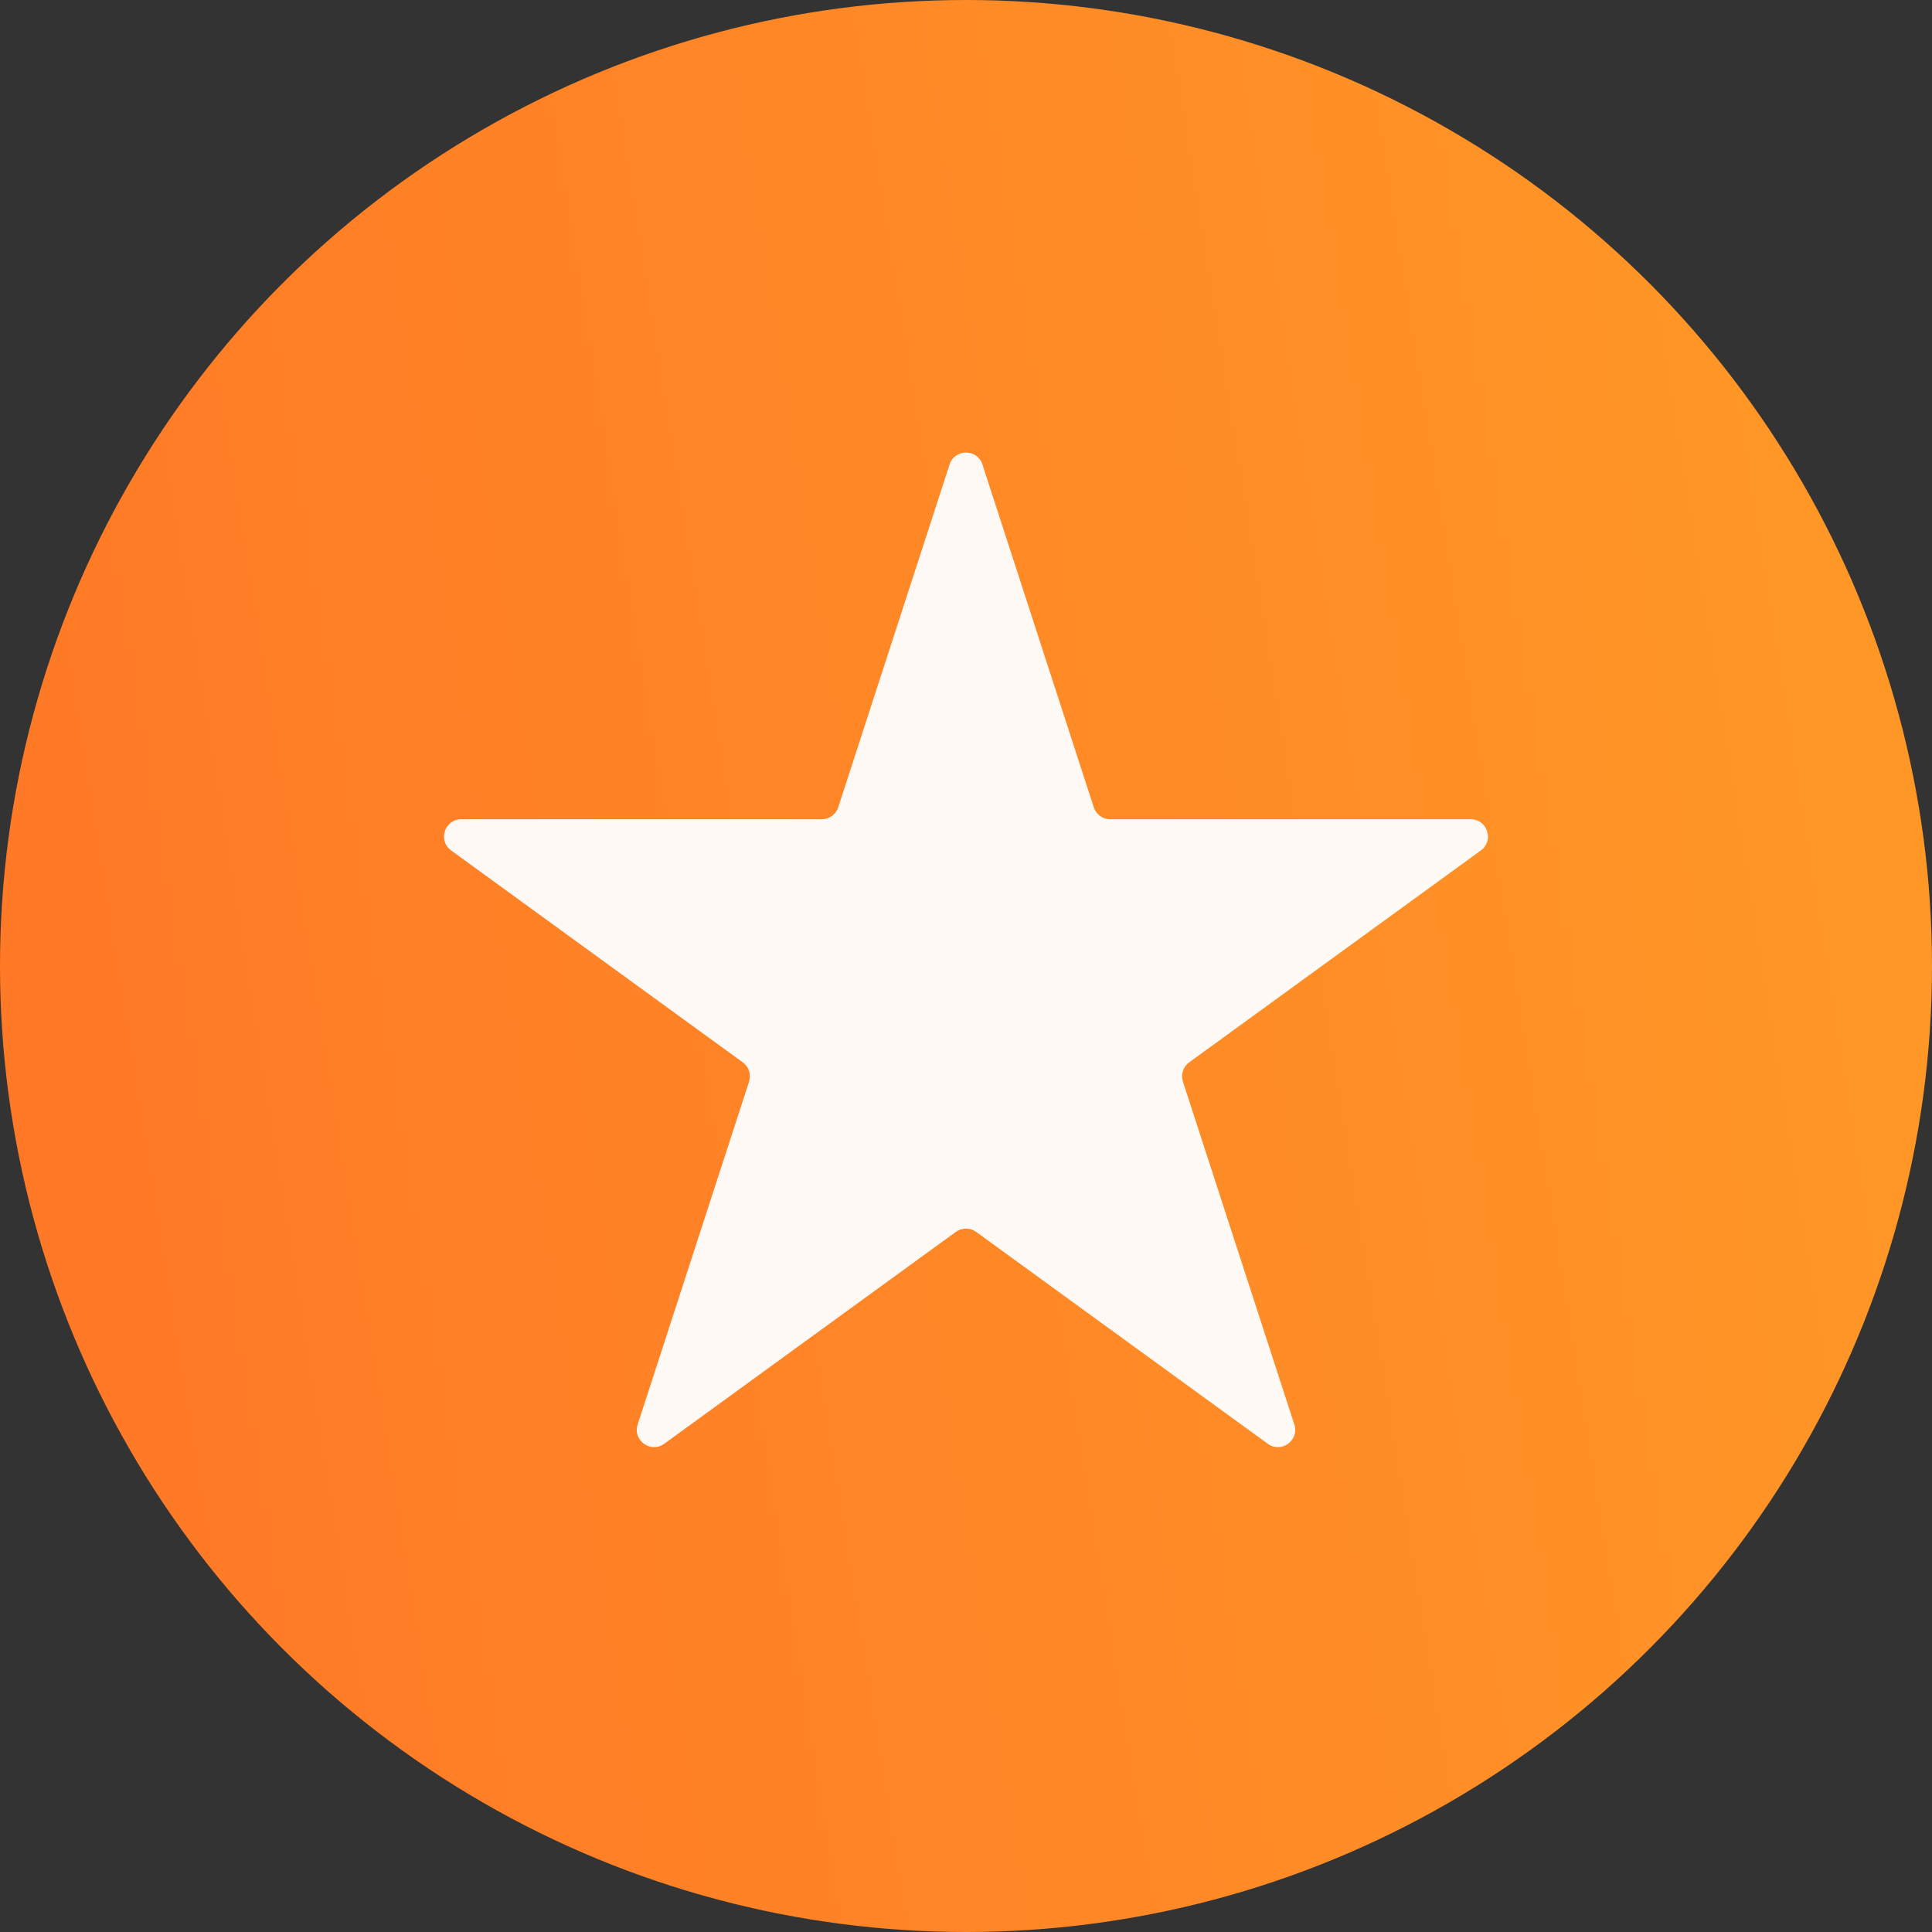 <svg width="56" height="56" viewBox="0 0 56 56" fill="none" xmlns="http://www.w3.org/2000/svg">
<rect x="0" y="0" width="56" height="56" fill="#333333" stroke="none"/>
<circle cx="28" cy="28" r="28" fill="url(#paint0_linear)"/>
<path d="M27.524 13.463C27.674 13.003 28.326 13.003 28.476 13.463L31.704 23.401C31.771 23.607 31.963 23.747 32.18 23.747L42.629 23.747C43.114 23.747 43.315 24.366 42.923 24.651L34.469 30.793C34.294 30.92 34.221 31.146 34.288 31.352L37.517 41.29C37.666 41.75 37.139 42.133 36.747 41.849L28.294 35.707C28.119 35.58 27.881 35.58 27.706 35.707L19.253 41.849C18.861 42.133 18.334 41.75 18.483 41.29L21.712 31.352C21.779 31.146 21.706 30.92 21.53 30.793L13.077 24.651C12.685 24.366 12.886 23.747 13.371 23.747L23.82 23.747C24.037 23.747 24.229 23.607 24.296 23.401L27.524 13.463Z" fill="white" fill-opacity="0.95"/>
<defs>
<linearGradient id="paint0_linear" x1="-1.88141e-07" y1="46.37" x2="64.339" y2="36.157" gradientUnits="userSpaceOnUse">
<stop stop-color="#FF7726"/>
<stop offset="1" stop-color="#FF9B26"/>
</linearGradient>
</defs>
</svg>
